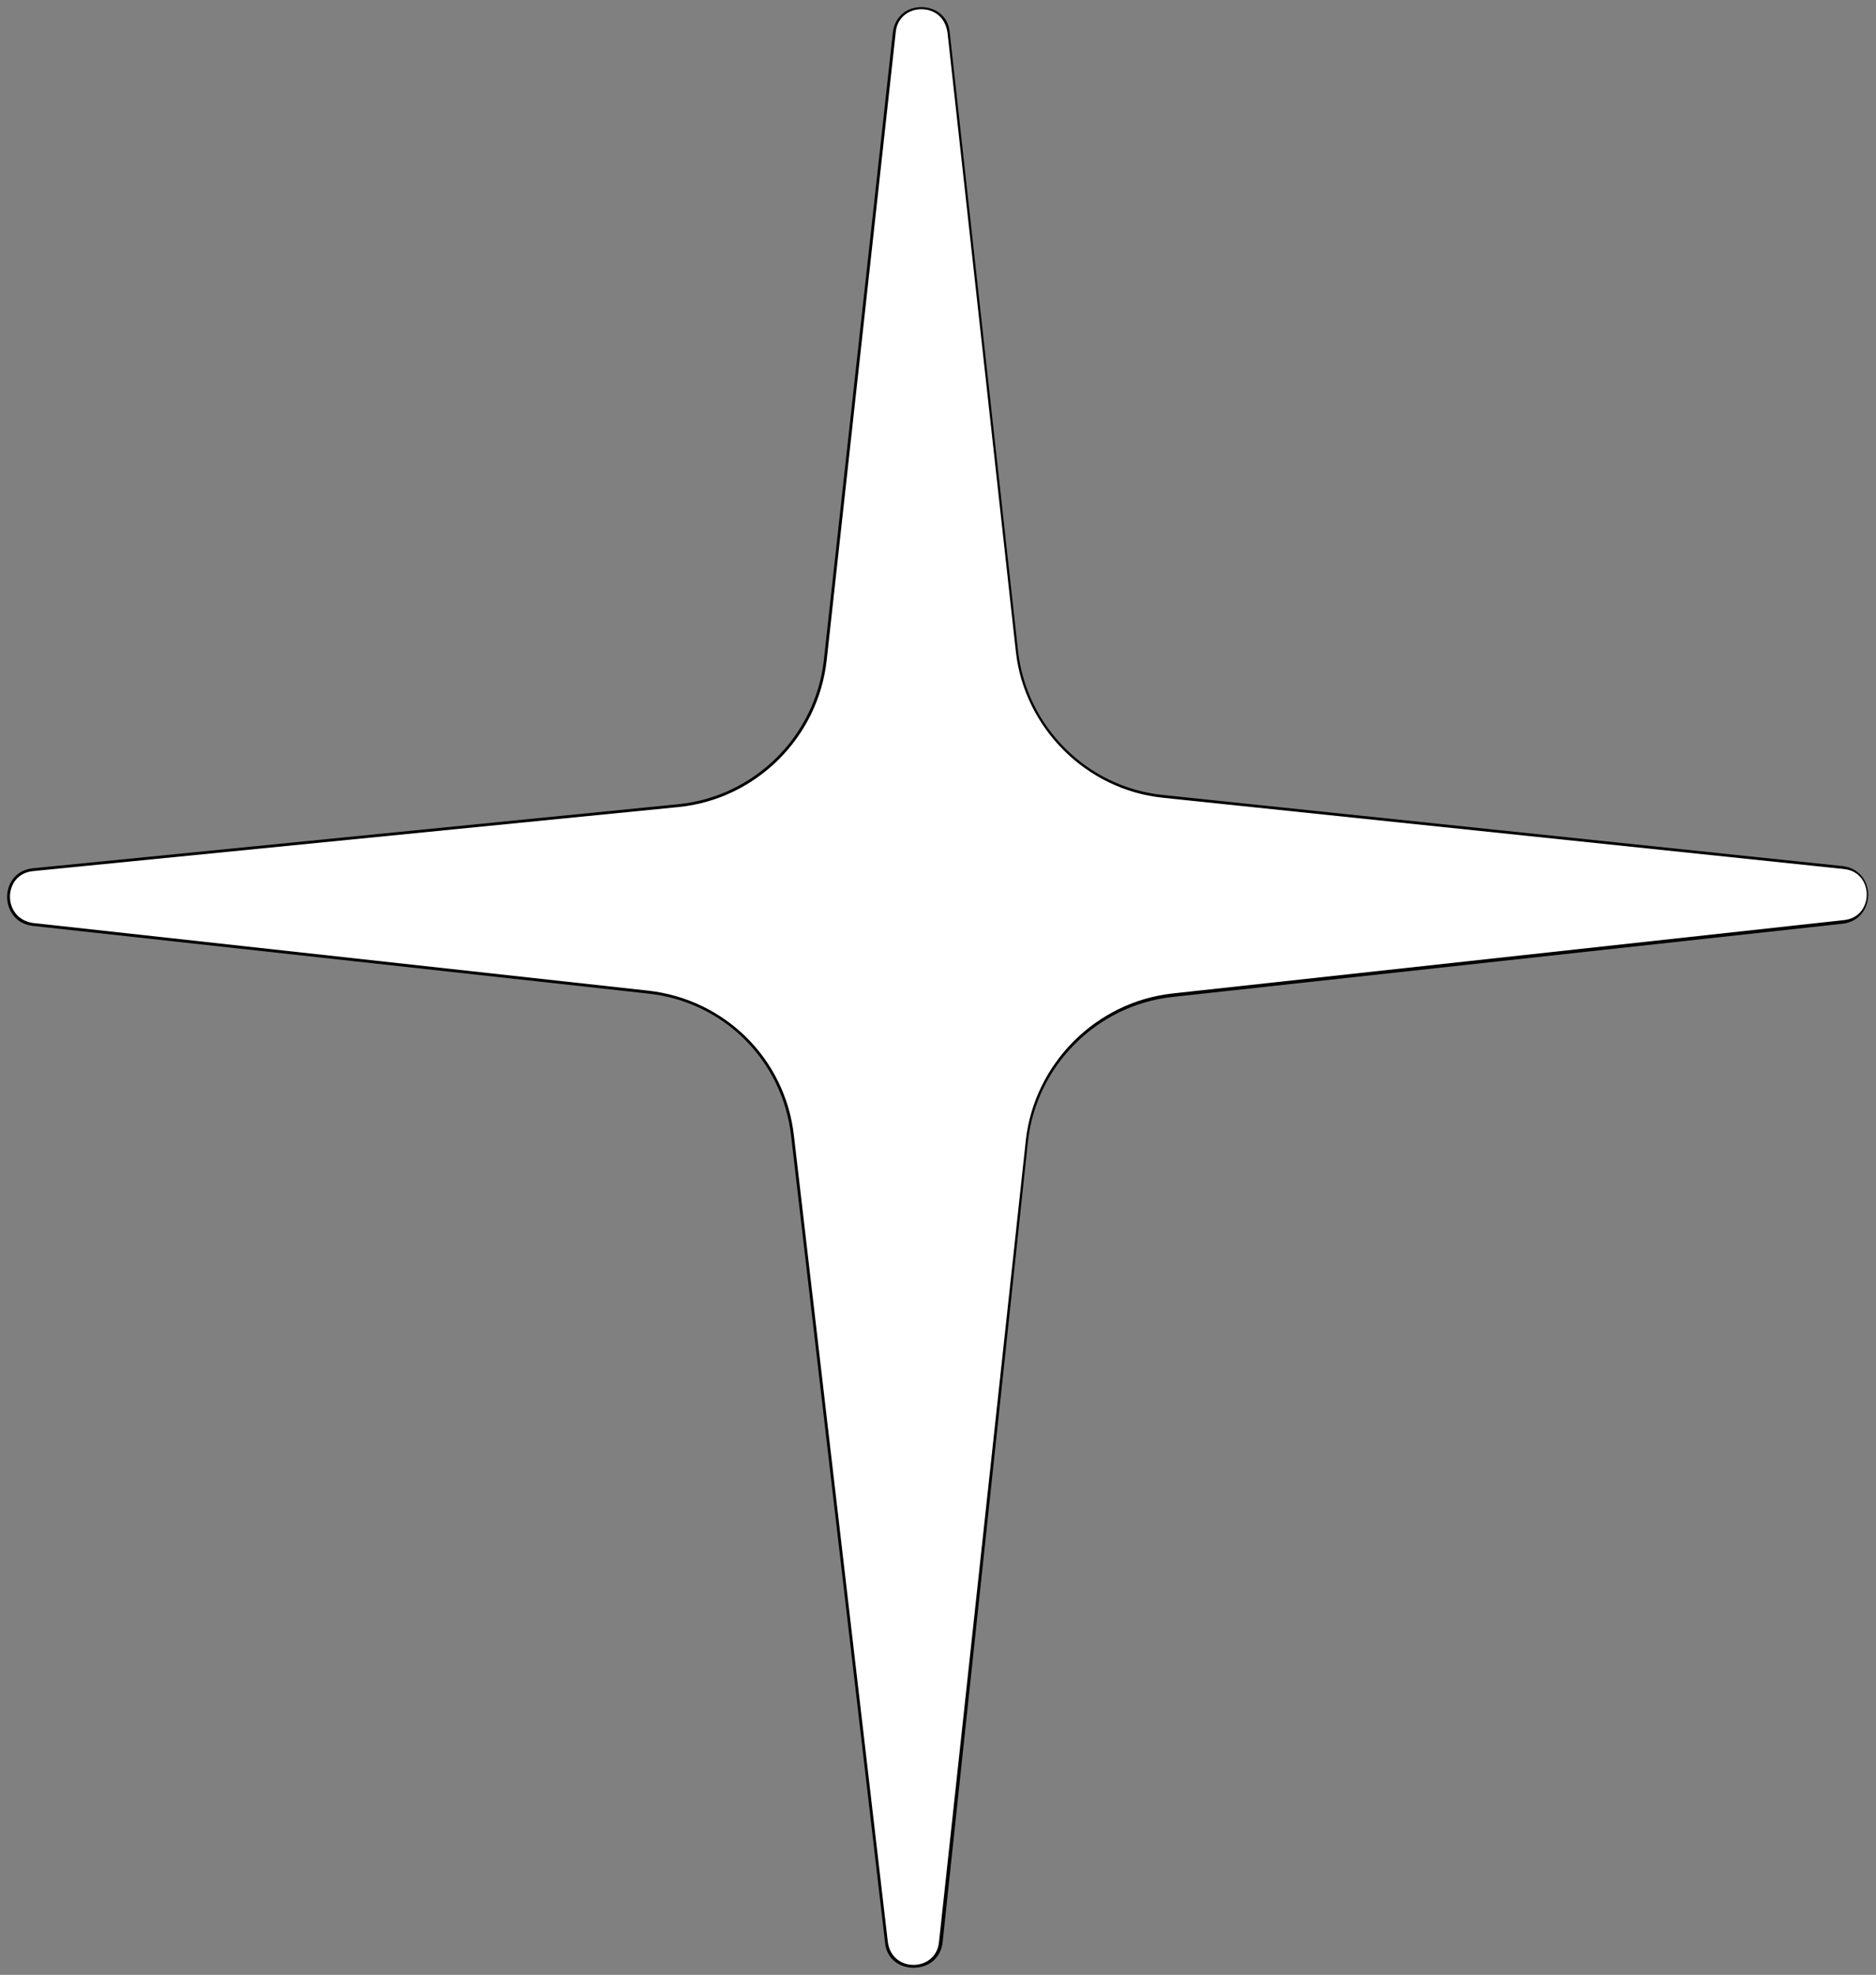<?xml version="1.0" encoding="UTF-8" standalone="no"?><svg xmlns="http://www.w3.org/2000/svg" xmlns:xlink="http://www.w3.org/1999/xlink" fill="#000000" height="277.5" preserveAspectRatio="xMidYMid meet" version="1" viewBox="-1.0 -0.9 263.7 277.5" width="263.7" zoomAndPan="magnify"><rect x="-1.0" y="-0.9" width="263.7" height="277.5" fill="#808080" stroke="none"/><g id="change1_1"><path clip-rule="evenodd" d="M258.1,128.6L163.8,139c-10.7,1.2-19.2,9.7-20.4,20.4L131.3,272c-0.5,4.6-7.1,4.6-7.7,0l-13.2-113.3 c-1.2-10.7-9.7-19-20.3-20.2L3.6,129c-4.6-0.5-4.6-7.2,0-7.7l90.7-9c10.8-1.1,19.4-9.6,20.6-20.4l9.7-88.2c0.5-4.6,7.2-4.6,7.7,0 l9.6,86.9c1.2,10.8,9.7,19.2,20.5,20.4l95.6,10C262.7,121.4,262.7,128.1,258.1,128.6z" fill="#ffffff" fill-rule="evenodd"/></g><g id="change2_1"><path d="M127.4,275.6c-1.8,0-3.8-1.1-4-3.6l-13.2-113.3c-1.2-10.6-9.5-18.9-20.2-20l-86.4-9.5c-2.5-0.3-3.6-2.3-3.6-4.1 c0-1.8,1.2-3.8,3.7-4l90.7-9c10.7-1.1,19.2-9.6,20.4-20.2l9.7-88.2c0.3-2.5,2.2-3.6,4-3.6c0,0,0,0,0,0c1.8,0,3.8,1.1,4,3.6l9.6,86.9 c1.2,10.6,9.7,19.1,20.3,20.2l95.6,10c2.5,0.3,3.6,2.3,3.6,4c0,1.8-1.1,3.8-3.6,4.1l-94.3,10.3c-10.6,1.2-19,9.7-20.2,20.2 L131.5,272C131.2,274.5,129.3,275.6,127.4,275.6C127.4,275.6,127.4,275.6,127.4,275.6z M128.5,0.4C128.5,0.4,128.5,0.4,128.5,0.4 c-1.6,0-3.4,1-3.6,3.3l-9.7,88.2c-1.2,10.8-9.9,19.5-20.8,20.6l-90.7,9c-2.3,0.2-3.3,2-3.3,3.6c0,1.6,1,3.4,3.3,3.7l86.4,9.5 c10.8,1.2,19.3,9.6,20.5,20.4L123.8,272c0.3,2.2,2,3.2,3.6,3.2c0,0,0,0,0,0c1.6,0,3.4-1,3.6-3.3l12.2-112.6 c1.2-10.7,9.8-19.4,20.6-20.6l94.3-10.3c2.3-0.2,3.3-2,3.3-3.6c0-1.6-1-3.4-3.3-3.6l-95.6-10c-10.8-1.1-19.5-9.8-20.7-20.5 l-9.6-86.9C131.9,1.4,130.2,0.4,128.5,0.4z" fill="#000000"/></g></svg>